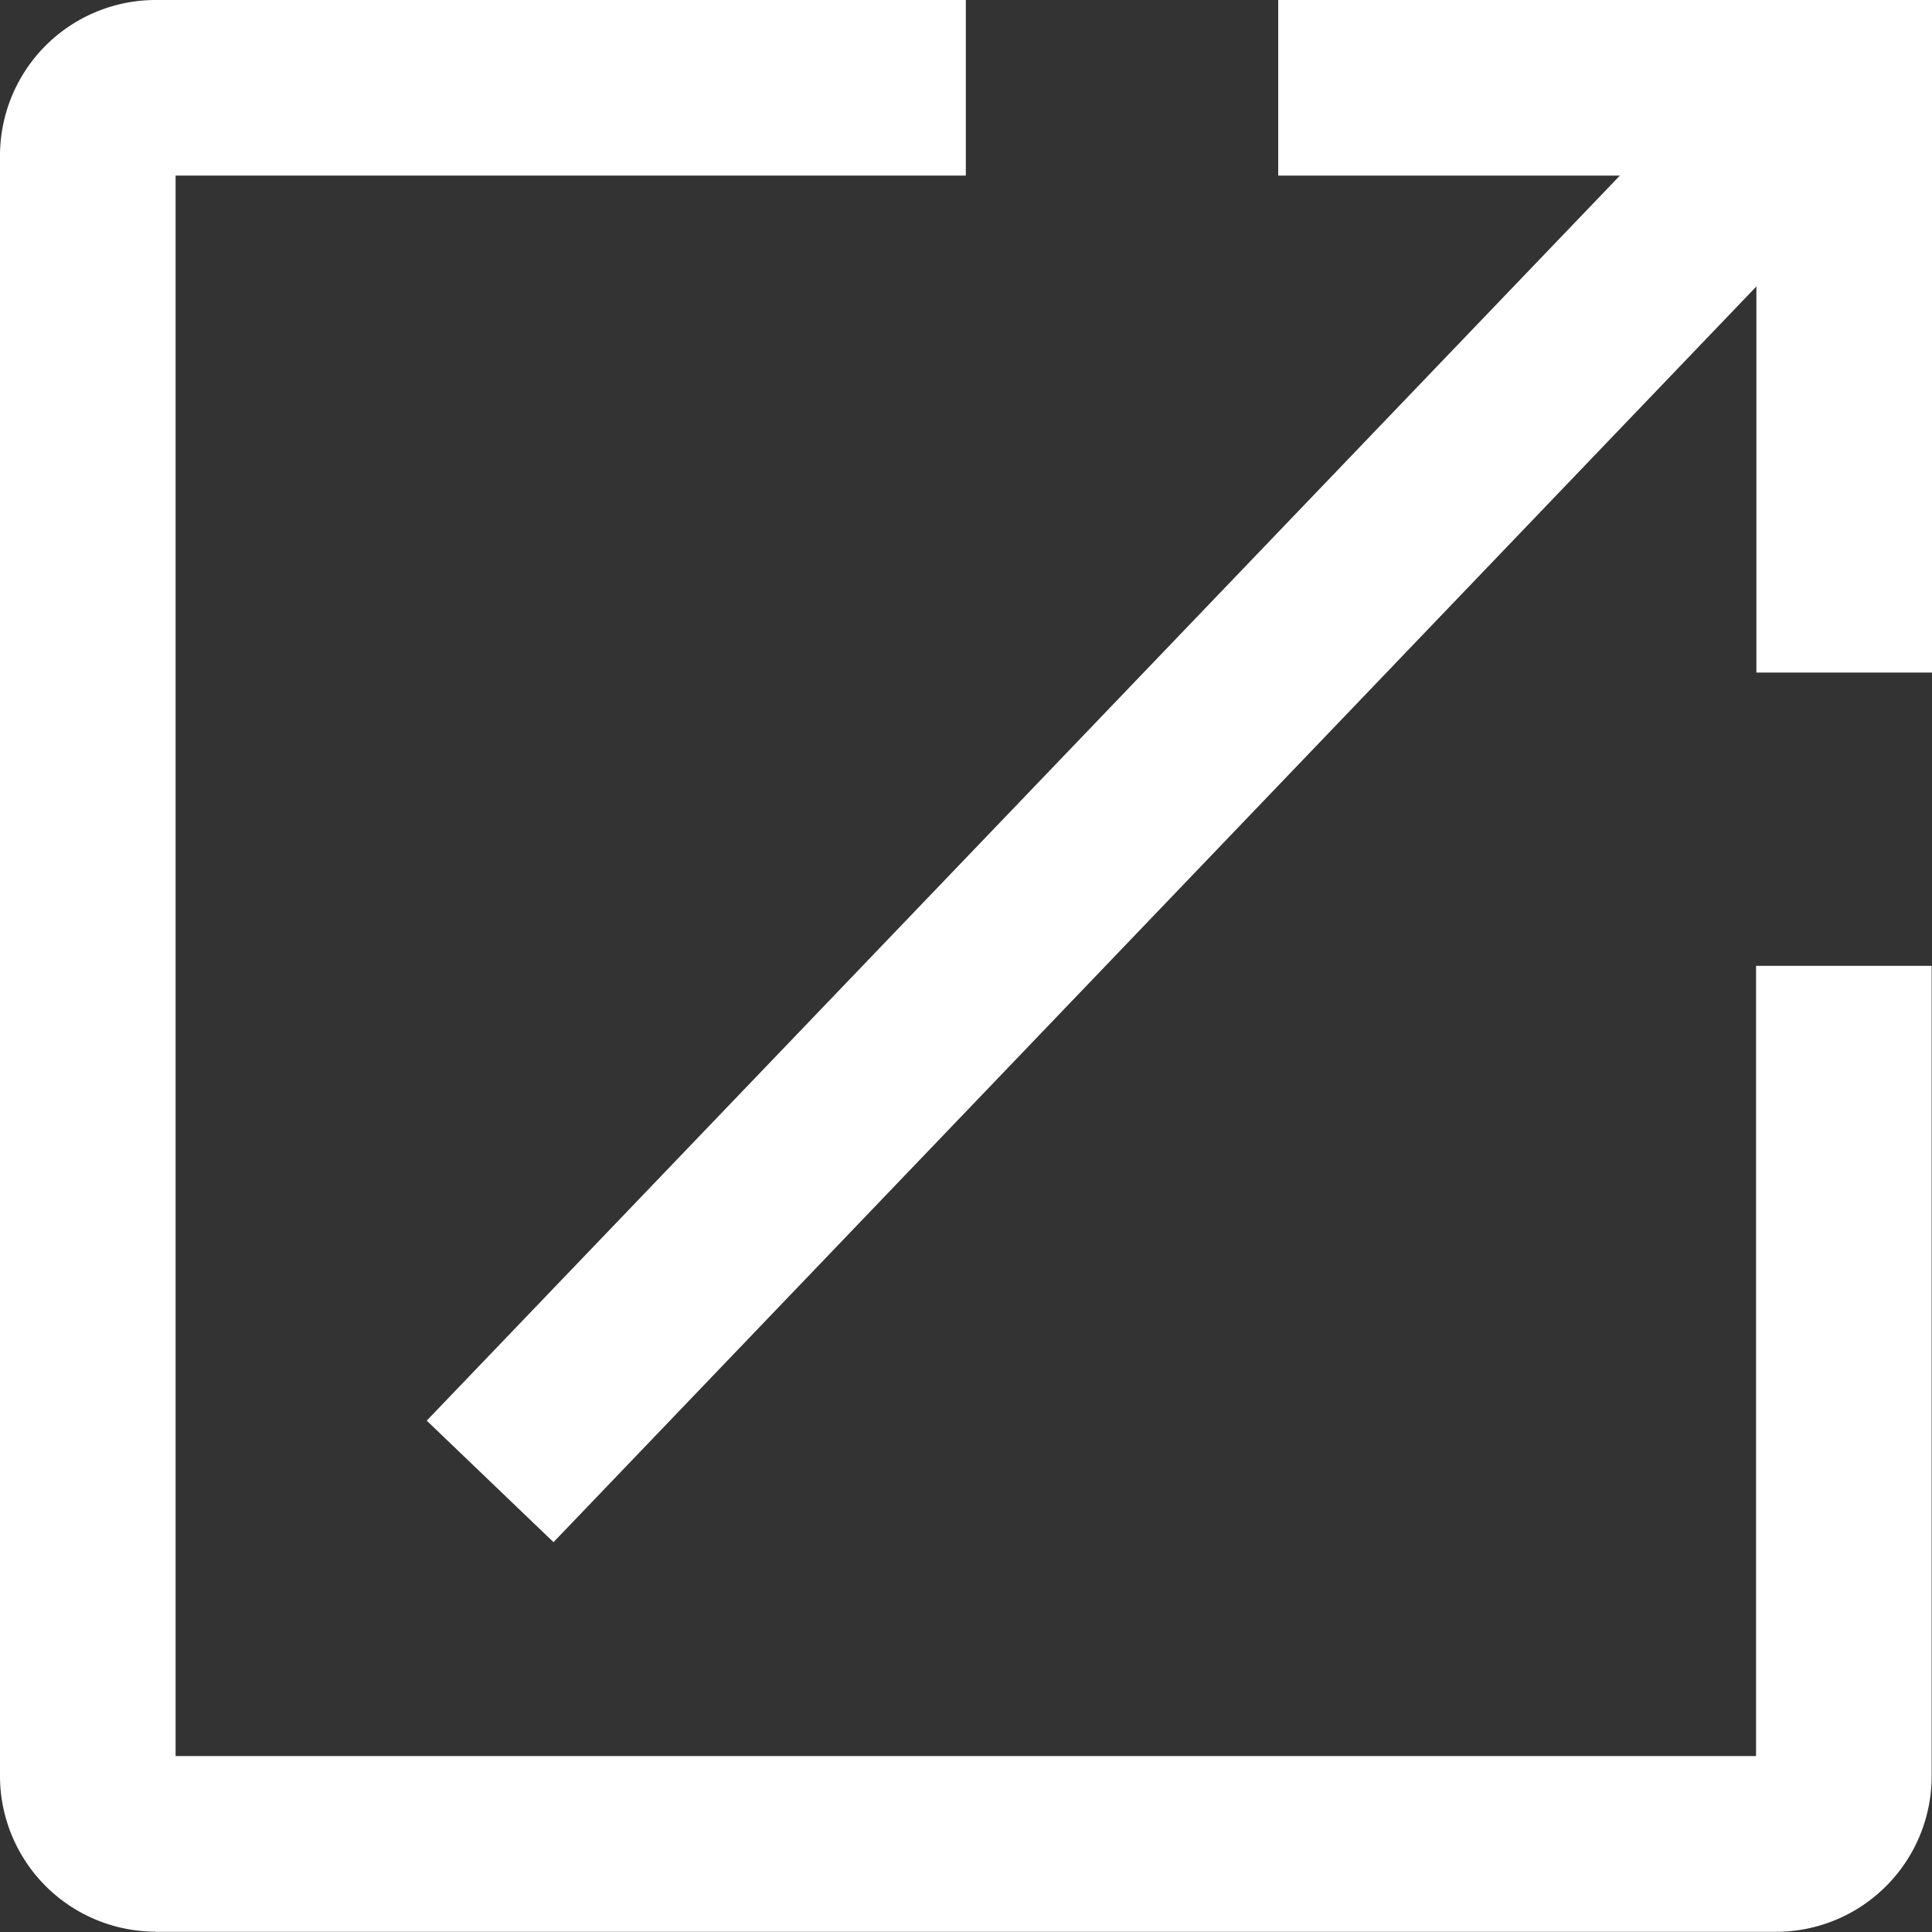 <svg xmlns="http://www.w3.org/2000/svg" width="11.002" height="11.003" viewBox="0 0 11.002 11.003">
    <rect x="0" y="0" width="11.002" height="11.003" fill="#333333" stroke="none"/>
    <g id="forge-icon" transform="translate(0.5 0.5)">
      <path id="パス_146932" data-name="パス 146932" d="M8.984,19.1A.887.887,0,0,1,8.1,18.21V8.989A.887.887,0,0,1,8.992,8.1H13.6v1H9.1v9h9V13.6h1v4.612a.887.887,0,0,1-.892.889H8.984Z" transform="translate(-8.6 -8.6)" fill="#fff"/>
      <path id="パス_146933" data-name="パス 146933" d="M44.043,11.93h-1V9.1H40.32v-1h3.723Z" transform="translate(-33.541 -8.6)" fill="#fff"/>
      <path id="線_307" data-name="線 307" d="M.361,8.216l-.722-.692L7.181-.346,7.9.346Z" transform="translate(2.291 0.066)" fill="#fff"/>
    </g>
</svg>
